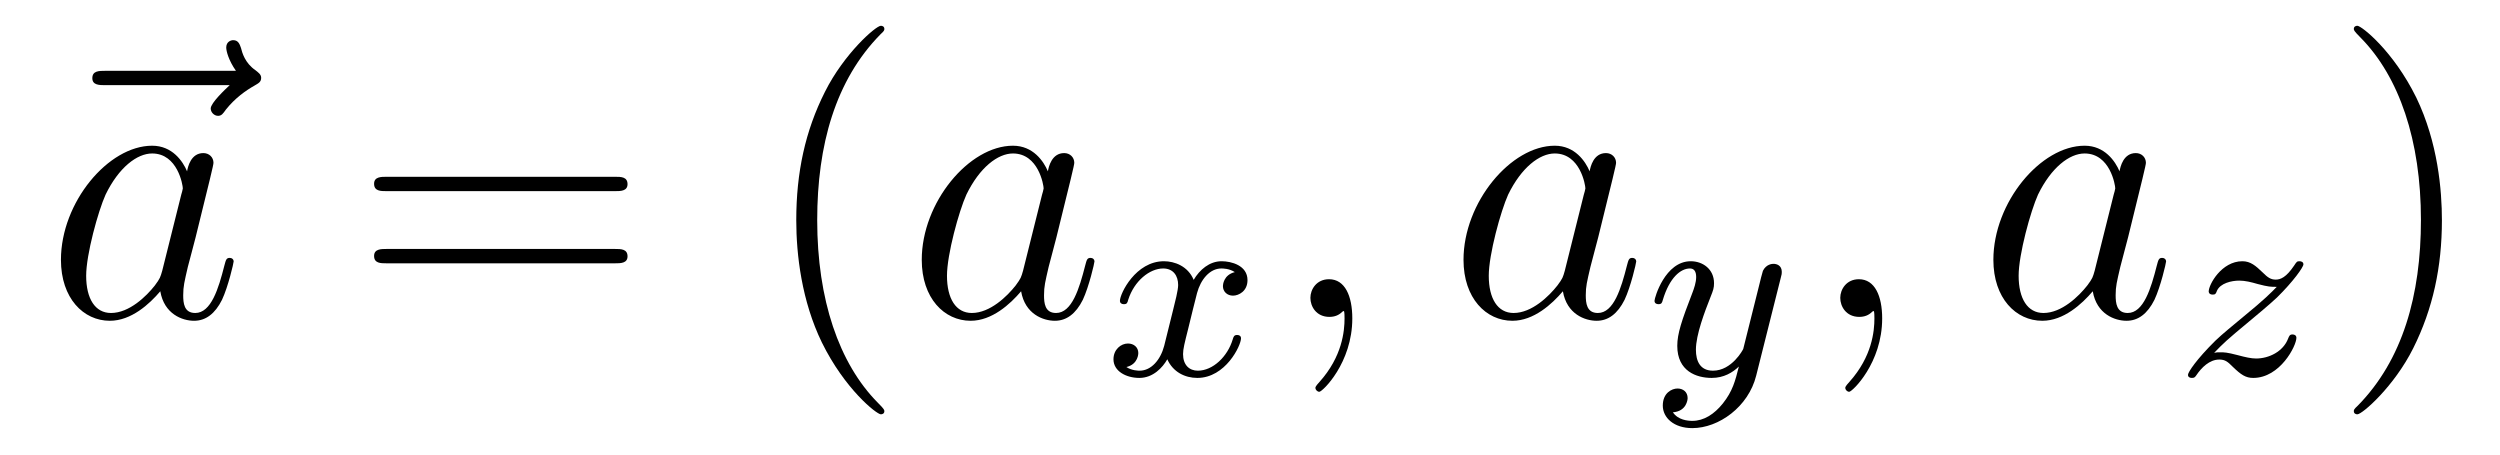 <?xml version='1.0' encoding='UTF-8'?>
<!-- This file was generated by dvisvgm 2.11.1 -->
<svg version='1.1' xmlns='http://www.w3.org/2000/svg' xmlns:xlink='http://www.w3.org/1999/xlink' width='77pt' height='14pt' viewBox='0 -14 77 14'>
<g id='page1'>
<g transform='matrix(1 0 0 -1 -127 650)'>
<path d='M134.075 661.377C133.932 661.245 133.49 660.827 133.49 660.659C133.49 660.54 133.597 660.432 133.717 660.432C133.824 660.432 133.872 660.504 133.956 660.623C134.243 660.982 134.566 661.209 134.841 661.365C134.96 661.436 135.044 661.472 135.044 661.604C135.044 661.711 134.948 661.771 134.876 661.831C134.542 662.058 134.458 662.381 134.422 662.524C134.386 662.62 134.35 662.763 134.183 662.763C134.111 662.763 133.968 662.715 133.968 662.536C133.968 662.428 134.04 662.142 134.267 661.819H130.25C130.047 661.819 129.844 661.819 129.844 661.592C129.844 661.377 130.059 661.377 130.25 661.377H134.075Z'/>
<path d='M131.997 655.662C131.937 655.459 131.937 655.435 131.77 655.208C131.507 654.873 130.981 654.36 130.419 654.36C129.929 654.36 129.654 654.802 129.654 655.507C129.654 656.165 130.025 657.503 130.252 658.006C130.658 658.842 131.22 659.273 131.686 659.273C132.475 659.273 132.631 658.293 132.631 658.197C132.631 658.185 132.595 658.029 132.583 658.006L131.997 655.662ZM132.762 658.723C132.631 659.033 132.308 659.512 131.686 659.512C130.335 659.512 128.877 657.767 128.877 655.997C128.877 654.814 129.57 654.12 130.383 654.12C131.041 654.12 131.603 654.634 131.937 655.029C132.057 654.324 132.619 654.12 132.977 654.12C133.336 654.12 133.623 654.336 133.838 654.766C134.029 655.173 134.197 655.902 134.197 655.949C134.197 656.009 134.149 656.057 134.077 656.057C133.97 656.057 133.958 655.997 133.91 655.818C133.731 655.113 133.503 654.36 133.013 654.36C132.666 654.36 132.643 654.67 132.643 654.909C132.643 655.184 132.679 655.316 132.786 655.782C132.87 656.081 132.93 656.344 133.025 656.691C133.467 658.484 133.575 658.914 133.575 658.986C133.575 659.153 133.444 659.285 133.264 659.285C132.882 659.285 132.786 658.866 132.762 658.723Z'/>
<path d='M145.945 658.113C146.112 658.113 146.328 658.113 146.328 658.328C146.328 658.555 146.124 658.555 145.945 658.555H138.904C138.737 658.555 138.522 658.555 138.522 658.34C138.522 658.113 138.725 658.113 138.904 658.113H145.945ZM145.945 655.89C146.112 655.89 146.328 655.89 146.328 656.105C146.328 656.332 146.124 656.332 145.945 656.332H138.904C138.737 656.332 138.522 656.332 138.522 656.117C138.522 655.89 138.725 655.89 138.904 655.89H145.945Z'/>
<path d='M154.238 651.335C154.238 651.371 154.238 651.395 154.035 651.598C152.84 652.806 152.17 654.778 152.17 657.217C152.17 659.536 152.732 661.532 154.119 662.943C154.238 663.05 154.238 663.074 154.238 663.11C154.238 663.182 154.179 663.206 154.131 663.206C153.975 663.206 152.995 662.345 152.409 661.173C151.8 659.966 151.525 658.687 151.525 657.217C151.525 656.152 151.692 654.73 152.314 653.451C153.019 652.017 153.999 651.239 154.131 651.239C154.179 651.239 154.238 651.263 154.238 651.335Z'/>
<path d='M158.51 655.662C158.45 655.459 158.45 655.435 158.283 655.208C158.02 654.873 157.494 654.36 156.932 654.36C156.442 654.36 156.167 654.802 156.167 655.507C156.167 656.165 156.537 657.503 156.765 658.006C157.171 658.842 157.733 659.273 158.199 659.273C158.988 659.273 159.144 658.293 159.144 658.197C159.144 658.185 159.108 658.029 159.096 658.006L158.51 655.662ZM159.275 658.723C159.144 659.033 158.821 659.512 158.199 659.512C156.848 659.512 155.39 657.767 155.39 655.997C155.39 654.814 156.083 654.12 156.896 654.12C157.554 654.12 158.116 654.634 158.45 655.029C158.57 654.324 159.132 654.12 159.49 654.12S160.136 654.336 160.351 654.766C160.542 655.173 160.71 655.902 160.71 655.949C160.71 656.009 160.662 656.057 160.59 656.057C160.482 656.057 160.471 655.997 160.423 655.818C160.243 655.113 160.016 654.36 159.526 654.36C159.179 654.36 159.156 654.67 159.156 654.909C159.156 655.184 159.192 655.316 159.299 655.782C159.383 656.081 159.443 656.344 159.538 656.691C159.98 658.484 160.088 658.914 160.088 658.986C160.088 659.153 159.957 659.285 159.777 659.285C159.395 659.285 159.299 658.866 159.275 658.723Z'/>
<path d='M165.032 655.619C164.682 655.532 164.666 655.221 164.666 655.189C164.666 655.014 164.801 654.894 164.976 654.894S165.423 655.03 165.423 655.372C165.423 655.827 164.921 655.954 164.626 655.954C164.251 655.954 163.948 655.691 163.765 655.38C163.59 655.803 163.176 655.954 162.849 655.954C161.98 655.954 161.494 654.958 161.494 654.735C161.494 654.663 161.55 654.631 161.614 654.631C161.709 654.631 161.725 654.671 161.749 654.767C161.933 655.348 162.411 655.731 162.825 655.731C163.136 655.731 163.287 655.508 163.287 655.221C163.287 655.062 163.192 654.695 163.128 654.44C163.072 654.209 162.897 653.5 162.857 653.348C162.745 652.918 162.458 652.583 162.1 652.583C162.068 652.583 161.861 652.583 161.693 652.695C162.06 652.782 162.06 653.117 162.06 653.125C162.06 653.308 161.917 653.42 161.741 653.42C161.526 653.42 161.295 653.237 161.295 652.934C161.295 652.567 161.685 652.36 162.092 652.36C162.514 652.36 162.809 652.679 162.953 652.934C163.128 652.543 163.494 652.36 163.877 652.36C164.745 652.36 165.223 653.356 165.223 653.579C165.223 653.659 165.16 653.683 165.104 653.683C165.008 653.683 164.992 653.627 164.968 653.547C164.809 653.014 164.355 652.583 163.893 652.583C163.63 652.583 163.438 652.759 163.438 653.093C163.438 653.253 163.486 653.436 163.598 653.882C163.654 654.121 163.829 654.822 163.869 654.974C163.98 655.388 164.259 655.731 164.618 655.731C164.658 655.731 164.865 655.731 165.032 655.619Z'/>
<path d='M168.651 654.192C168.651 654.886 168.424 655.4 167.934 655.4C167.551 655.4 167.36 655.089 167.36 654.826C167.36 654.563 167.539 654.24 167.946 654.24C168.101 654.24 168.233 654.288 168.34 654.395C168.364 654.419 168.376 654.419 168.388 654.419C168.412 654.419 168.412 654.252 168.412 654.192C168.412 653.798 168.34 653.021 167.647 652.244C167.515 652.1 167.515 652.076 167.515 652.053C167.515 651.993 167.575 651.933 167.635 651.933C167.731 651.933 168.651 652.818 168.651 654.192Z'/>
<path d='M175.196 655.662C175.137 655.459 175.137 655.435 174.969 655.208C174.706 654.873 174.18 654.36 173.619 654.36C173.128 654.36 172.854 654.802 172.854 655.507C172.854 656.165 173.224 657.503 173.451 658.006C173.858 658.842 174.42 659.273 174.886 659.273C175.674 659.273 175.83 658.293 175.83 658.197C175.83 658.185 175.794 658.029 175.782 658.006L175.196 655.662ZM175.961 658.723C175.83 659.033 175.507 659.512 174.886 659.512C173.535 659.512 172.076 657.767 172.076 655.997C172.076 654.814 172.77 654.12 173.583 654.12C174.24 654.12 174.802 654.634 175.137 655.029C175.256 654.324 175.818 654.12 176.177 654.12C176.535 654.12 176.822 654.336 177.037 654.766C177.229 655.173 177.396 655.902 177.396 655.949C177.396 656.009 177.348 656.057 177.276 656.057C177.169 656.057 177.157 655.997 177.109 655.818C176.93 655.113 176.703 654.36 176.213 654.36C175.866 654.36 175.842 654.67 175.842 654.909C175.842 655.184 175.878 655.316 175.986 655.782C176.069 656.081 176.129 656.344 176.225 656.691C176.667 658.484 176.775 658.914 176.775 658.986C176.775 659.153 176.643 659.285 176.464 659.285C176.081 659.285 175.986 658.866 175.961 658.723Z'/>
<path d='M181.848 655.444C181.879 655.556 181.879 655.572 181.879 655.627C181.879 655.827 181.72 655.874 181.624 655.874C181.585 655.874 181.401 655.866 181.298 655.659C181.282 655.619 181.21 655.332 181.17 655.165L180.692 653.253C180.684 653.229 180.342 652.583 179.76 652.583C179.369 652.583 179.234 652.87 179.234 653.229C179.234 653.691 179.505 654.4 179.688 654.862C179.768 655.062 179.792 655.133 179.792 655.277C179.792 655.715 179.441 655.954 179.075 655.954C178.286 655.954 177.959 654.831 177.959 654.735C177.959 654.663 178.015 654.631 178.078 654.631C178.182 654.631 178.19 654.679 178.214 654.759C178.421 655.452 178.764 655.731 179.051 655.731C179.17 655.731 179.242 655.651 179.242 655.468C179.242 655.301 179.178 655.117 179.123 654.974C178.796 654.129 178.66 653.723 178.66 653.348C178.66 652.567 179.25 652.36 179.72 652.36C180.095 652.36 180.366 652.527 180.557 652.711C180.445 652.265 180.366 651.954 180.063 651.572C179.8 651.245 179.481 651.037 179.123 651.037C178.987 651.037 178.684 651.062 178.525 651.301C178.947 651.333 178.979 651.691 178.979 651.739C178.979 651.93 178.836 652.034 178.668 652.034C178.493 652.034 178.214 651.898 178.214 651.508C178.214 651.133 178.557 650.814 179.123 650.814C179.935 650.814 180.852 651.468 181.091 652.432L181.848 655.444Z'/>
<path d='M184.971 654.192C184.971 654.886 184.744 655.4 184.254 655.4C183.871 655.4 183.68 655.089 183.68 654.826C183.68 654.563 183.859 654.24 184.266 654.24C184.421 654.24 184.553 654.288 184.66 654.395C184.684 654.419 184.696 654.419 184.708 654.419C184.732 654.419 184.732 654.252 184.732 654.192C184.732 653.798 184.66 653.021 183.967 652.244C183.835 652.1 183.835 652.076 183.835 652.053C183.835 651.993 183.895 651.933 183.955 651.933C184.051 651.933 184.971 652.818 184.971 654.192Z'/>
<path d='M191.516 655.662C191.457 655.459 191.457 655.435 191.289 655.208C191.026 654.873 190.5 654.36 189.939 654.36C189.448 654.36 189.174 654.802 189.174 655.507C189.174 656.165 189.544 657.503 189.771 658.006C190.178 658.842 190.74 659.273 191.206 659.273C191.994 659.273 192.15 658.293 192.15 658.197C192.15 658.185 192.114 658.029 192.102 658.006L191.516 655.662ZM192.282 658.723C192.15 659.033 191.827 659.512 191.206 659.512C189.855 659.512 188.396 657.767 188.396 655.997C188.396 654.814 189.09 654.12 189.903 654.12C190.56 654.12 191.122 654.634 191.457 655.029C191.576 654.324 192.138 654.12 192.497 654.12S193.142 654.336 193.357 654.766C193.548 655.173 193.716 655.902 193.716 655.949C193.716 656.009 193.668 656.057 193.596 656.057C193.489 656.057 193.477 655.997 193.429 655.818C193.25 655.113 193.022 654.36 192.533 654.36C192.186 654.36 192.162 654.67 192.162 654.909C192.162 655.184 192.198 655.316 192.306 655.782C192.389 656.081 192.449 656.344 192.545 656.691C192.986 658.484 193.094 658.914 193.094 658.986C193.094 659.153 192.962 659.285 192.784 659.285C192.401 659.285 192.306 658.866 192.282 658.723Z'/>
<path d='M195.196 653.133C195.482 653.428 195.57 653.516 196.271 654.097C196.358 654.169 196.916 654.631 197.132 654.838C197.634 655.332 197.945 655.771 197.945 655.858C197.945 655.93 197.881 655.954 197.825 655.954C197.746 655.954 197.737 655.938 197.658 655.818C197.411 655.452 197.236 655.388 197.092 655.388C196.94 655.388 196.846 655.452 196.686 655.612C196.478 655.811 196.319 655.954 196.064 655.954C195.426 655.954 195.028 655.237 195.028 655.022C195.028 655.014 195.028 654.926 195.156 654.926C195.235 654.926 195.251 654.958 195.283 655.046C195.386 655.277 195.73 655.357 195.968 655.357C196.152 655.357 196.343 655.309 196.534 655.253C196.868 655.165 196.94 655.165 197.124 655.165C196.956 654.99 196.734 654.767 196.12 654.265C195.785 653.986 195.45 653.715 195.235 653.508C194.646 652.926 194.39 652.536 194.39 652.456C194.39 652.384 194.447 652.36 194.51 652.36C194.59 652.36 194.605 652.384 194.646 652.44C194.806 652.679 195.052 652.926 195.355 652.926C195.538 652.926 195.618 652.854 195.769 652.703C196.024 652.456 196.168 652.36 196.399 652.36C197.227 652.36 197.729 653.348 197.729 653.595C197.729 653.667 197.674 653.699 197.61 653.699C197.522 653.699 197.507 653.651 197.474 653.572C197.323 653.173 196.885 652.958 196.487 652.958C196.336 652.958 196.159 652.998 195.92 653.062C195.586 653.149 195.506 653.149 195.386 653.149C195.307 653.149 195.259 653.149 195.196 653.133Z'/>
<path d='M202.211 657.217C202.211 658.125 202.092 659.607 201.422 660.994C200.717 662.428 199.736 663.206 199.606 663.206C199.558 663.206 199.498 663.182 199.498 663.11C199.498 663.074 199.498 663.05 199.7 662.847C200.897 661.64 201.565 659.667 201.565 657.228C201.565 654.909 201.004 652.913 199.616 651.502C199.498 651.395 199.498 651.371 199.498 651.335C199.498 651.263 199.558 651.239 199.606 651.239C199.76 651.239 200.741 652.1 201.326 653.272C201.936 654.491 202.211 655.782 202.211 657.217Z'/>
</g>
</g>
</svg>